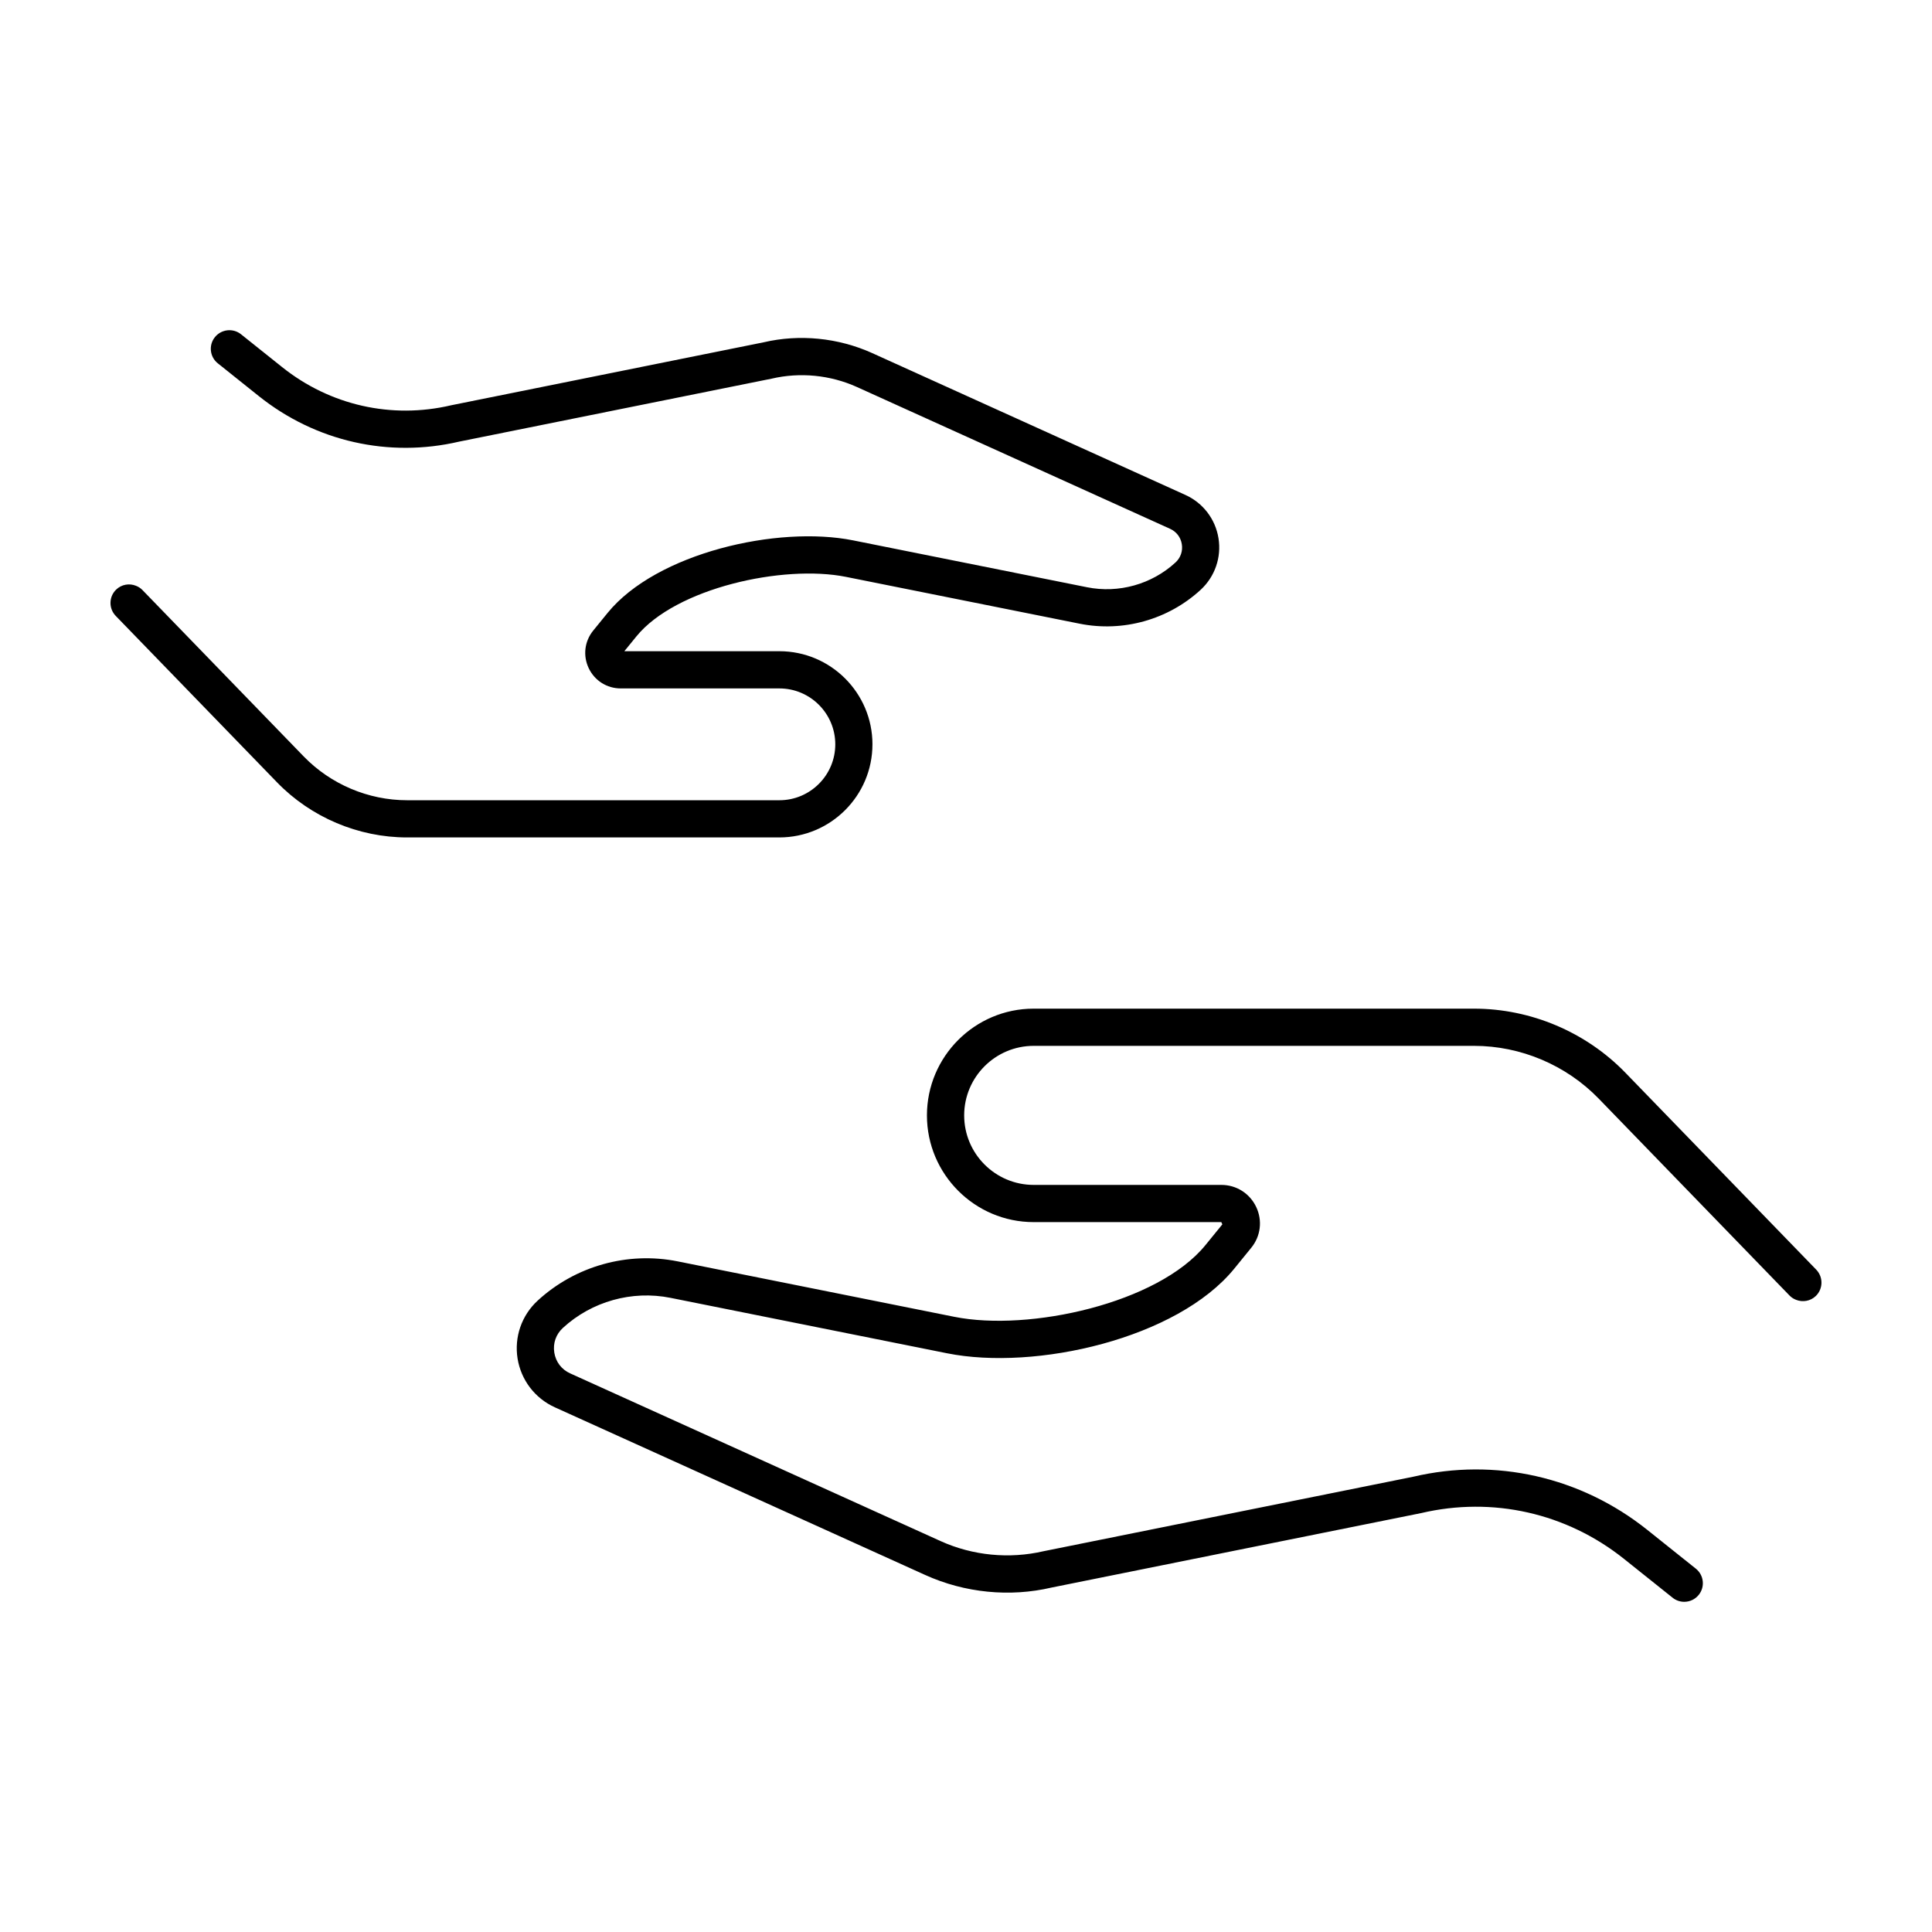 <?xml version="1.0" encoding="UTF-8"?>
<!-- The Best Svg Icon site in the world: iconSvg.co, Visit us! https://iconsvg.co -->
<svg fill="#000000" width="800px" height="800px" version="1.1" viewBox="144 144 512 512" xmlns="http://www.w3.org/2000/svg">
 <g>
  <path d="m625.32 480.47-50.578-52.191c-10.461-10.793-25.078-16.977-40.109-16.977h-116.7c-15.594 0-28.285 12.688-28.285 28.285 0 15.594 12.688 28.285 28.285 28.285h49.727l0.277 0.594-4.504 5.531c-12.539 15.383-46.633 22.957-66.531 18.973l-73.293-14.691c-13.281-2.672-27.156 1.23-37.121 10.398-4.254 3.914-6.238 9.652-5.324 15.359 0.918 5.699 4.606 10.523 9.871 12.914l98.172 44.445c10.473 4.742 22.414 5.918 33.469 3.324l97.926-19.73c18.977-4.453 38.566-0.016 53.781 12.137l12.883 10.293c0.91 0.727 1.996 1.078 3.074 1.078 1.449 0 2.883-0.637 3.856-1.855 1.699-2.125 1.352-5.223-0.777-6.926l-1.184-0.945-11.703-9.352c-17.598-14.051-40.266-19.18-62.023-14.066l-97.926 19.73c-9.105 2.117-18.801 1.18-27.312-2.676l-98.168-44.445c-2.277-1.027-3.809-3.031-4.207-5.5-0.395-2.465 0.434-4.852 2.266-6.539 7.656-7.043 18.328-10.02 28.512-7.984l73.293 14.691c23.469 4.707 61.008-3.883 76.117-22.41l4.5-5.531c2.523-3.082 3.027-7.238 1.32-10.836-1.715-3.602-5.25-5.84-9.234-5.84h-49.727c-10.16 0-18.426-8.262-18.426-18.426 0-10.16 8.262-18.426 18.426-18.426h116.7c12.375 0 24.414 5.098 33.031 13.984l50.578 52.191c0.504 0.523 1.102 0.887 1.734 1.133 1.742 0.684 3.805 0.359 5.234-1.027 1.945-1.895 1.988-5.019 0.098-6.973z"/>
  <path d="m375.21 341.25c0-13.602-11.062-24.672-24.668-24.672h-41.086l3.203-3.934c10.438-12.809 38.875-19.09 55.508-15.773l61.965 12.418c11.473 2.297 23.438-1.059 32.047-8.977 3.785-3.488 5.551-8.594 4.734-13.672-0.816-5.074-4.102-9.367-8.781-11.48l-82.988-37.586c-9.004-4.07-19.281-5.082-28.758-2.863l-82.812 16.688c-15.793 3.719-32.129 0.02-44.812-10.117l-10.891-8.699c-2.125-1.699-5.231-1.344-6.926 0.777-1.699 2.125-1.352 5.223 0.777 6.926l1.184 0.945 9.707 7.758c15.055 12.031 34.461 16.395 53.062 12.047l82.812-16.688c7.523-1.762 15.551-0.973 22.602 2.211l82.992 37.578c1.684 0.762 2.82 2.246 3.113 4.07 0.293 1.828-0.316 3.602-1.676 4.852-6.293 5.793-15.062 8.242-23.438 6.566l-61.965-12.418c-20.062-4.027-52.145 3.344-65.086 19.211l-3.809 4.676c-2.316 2.84-2.777 6.66-1.203 9.977 1.57 3.309 4.828 5.367 8.488 5.367h42.043c8.168 0 14.812 6.644 14.812 14.816 0 8.168-6.641 14.816-14.812 14.816h-98.664c-10.258 0-20.238-4.227-27.383-11.594l-42.754-44.117c-0.504-0.523-1.102-0.887-1.738-1.133-1.738-0.695-3.797-0.367-5.231 1.023-1.953 1.891-2 5.012-0.105 6.969l42.754 44.117c8.988 9.27 21.547 14.59 34.457 14.59h98.656c13.605-0.008 24.668-11.074 24.668-24.676z"/>
 </g>
</svg>